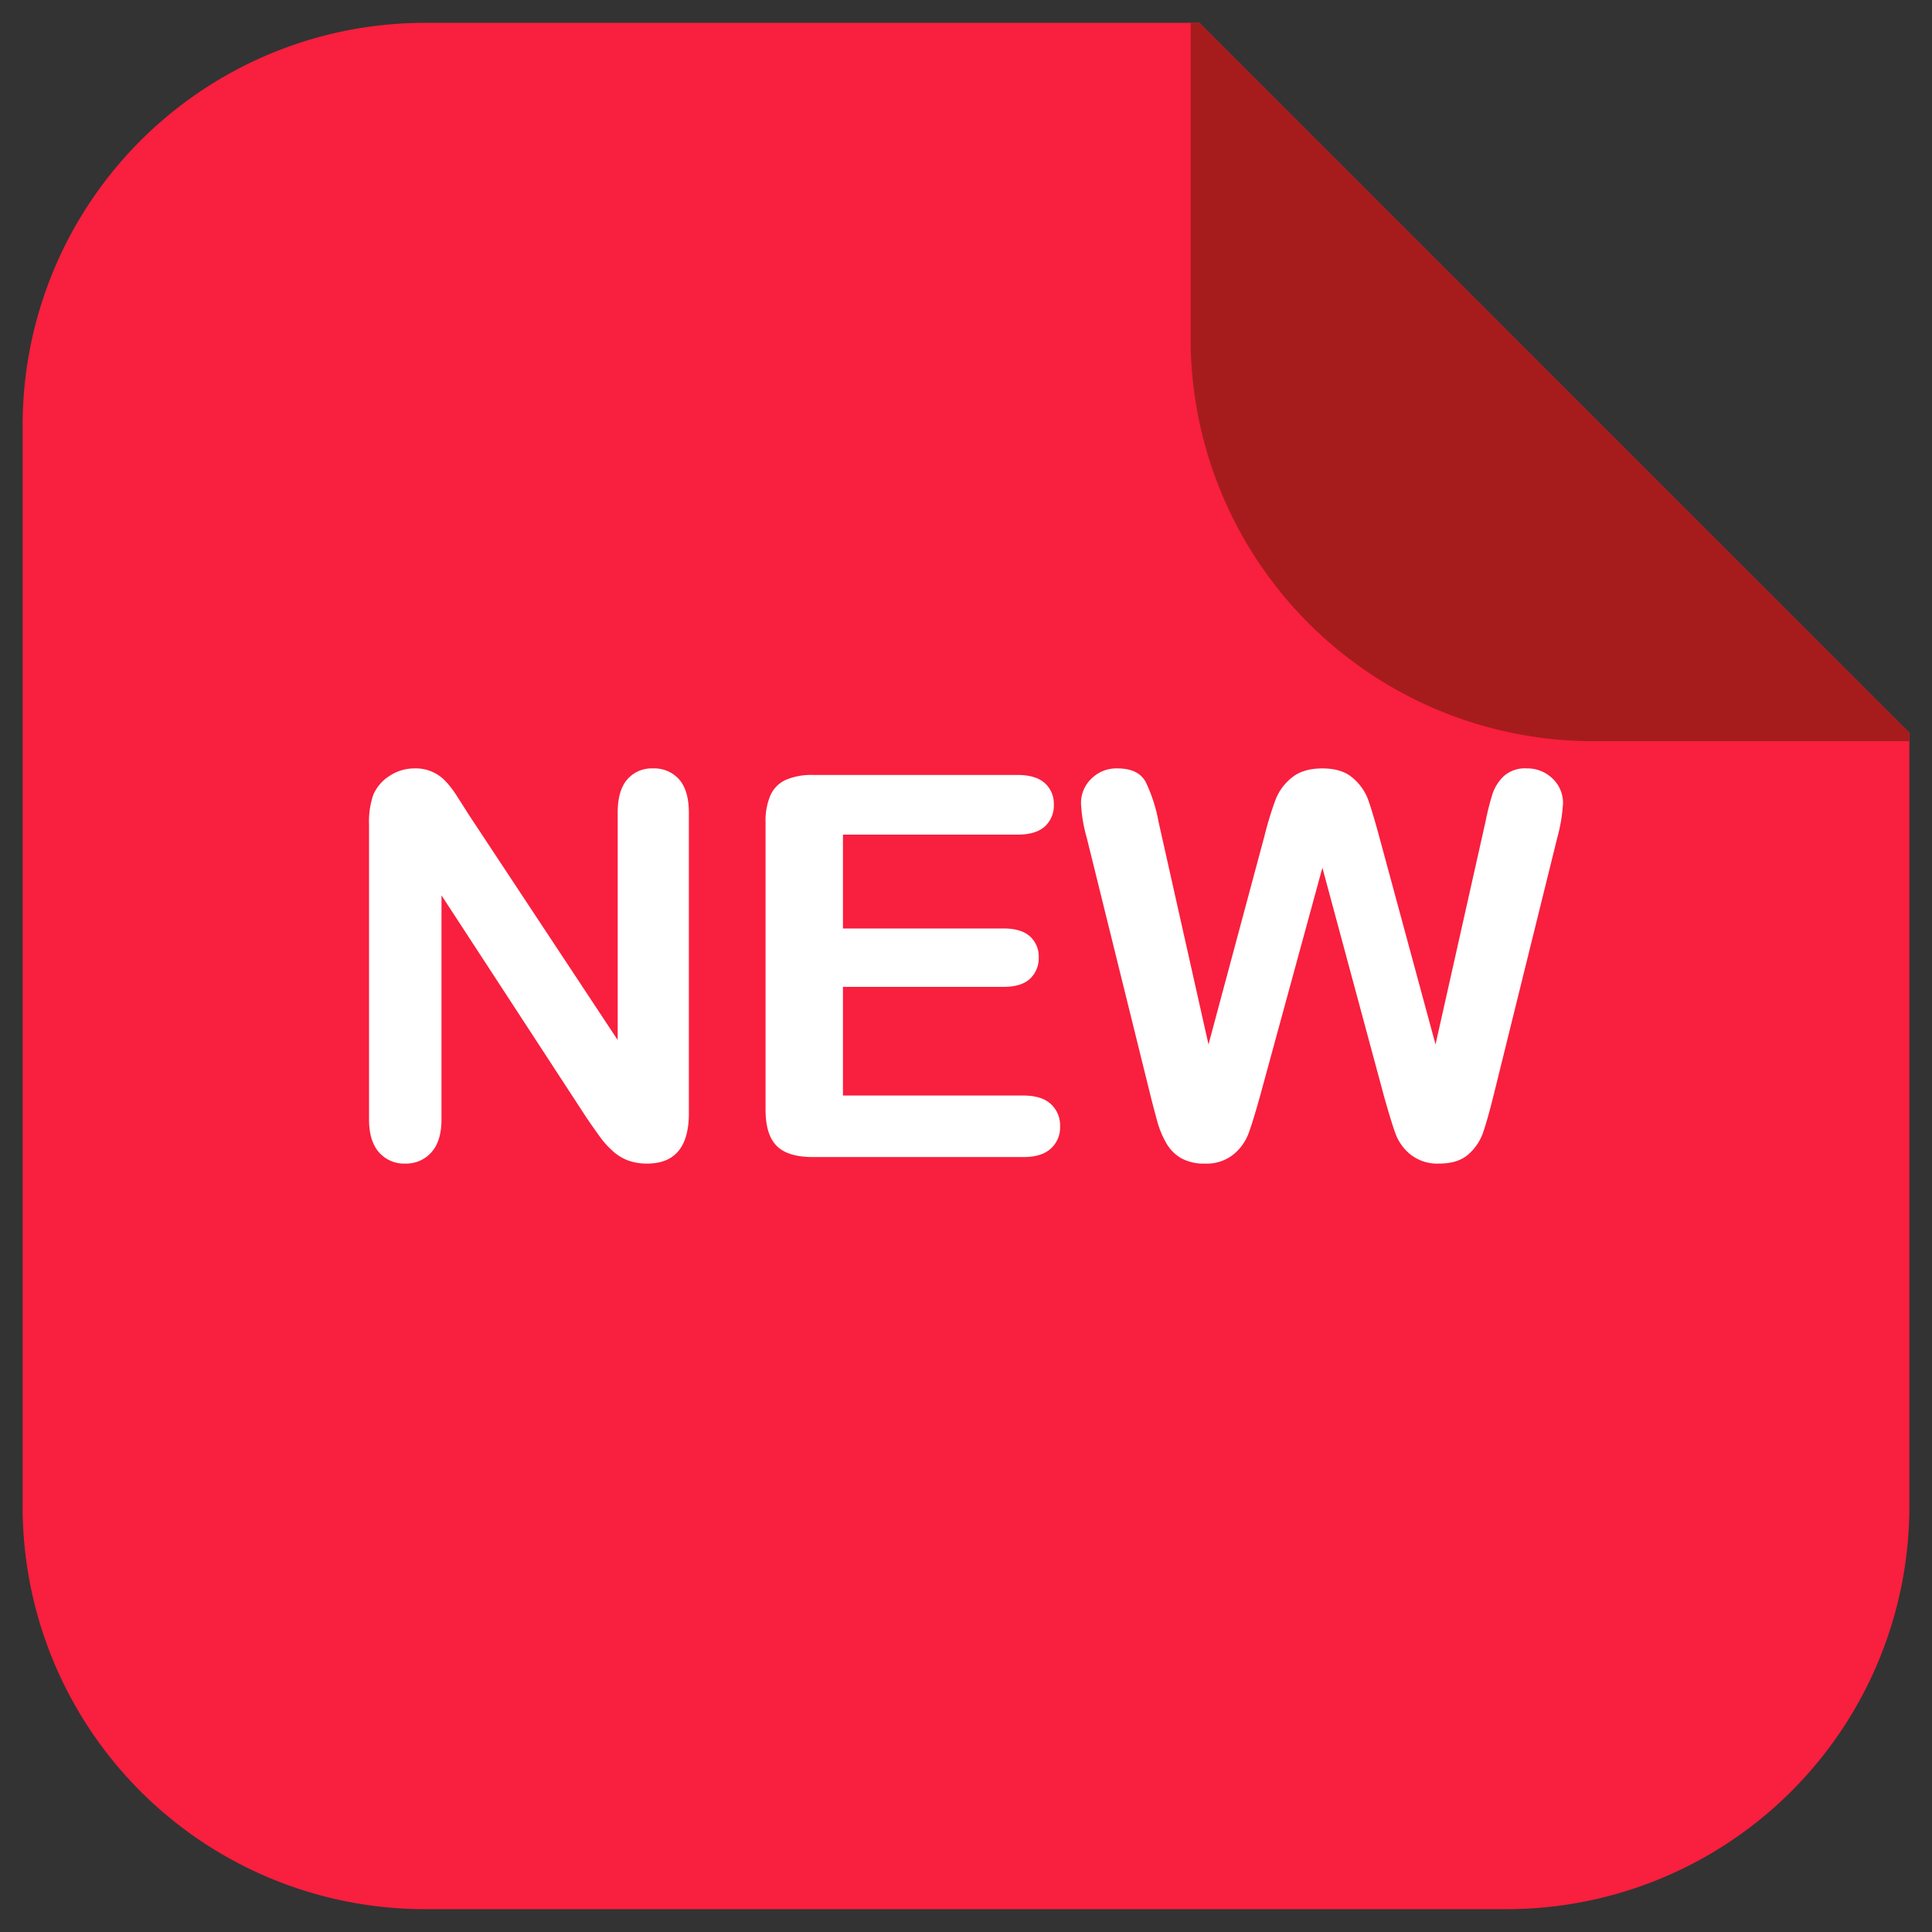 <svg id="Layer_1" viewBox="0 0 512 512" xmlns="http://www.w3.org/2000/svg" data-name="Layer 1"><rect x="0" y="0" width="512" height="512" fill="#333333" stroke="none"/><path d="m506 194.181v205.1a106.717 106.717 0 0 1 -106.769 106.666h-286.569a106.626 106.626 0 0 1 -106.662-106.663v-286.568a106.626 106.626 0 0 1 106.662-106.663h205.211z" fill="#f91f3e"/><path d="m506 194.181v2.242h-83.707a106.717 106.717 0 0 1 -106.769-106.662v-83.708h2.349z" fill="#a61c1c"/><g fill="#fff"><path d="m124.252 215.938 39.442 59.682v-60.235q0-5.873 2.52-8.81a8.518 8.518 0 0 1 6.8-2.935 8.781 8.781 0 0 1 6.986 2.935q2.553 2.94 2.557 8.81v79.645q0 13.332-11.052 13.33a14.722 14.722 0 0 1 -4.974-.792 12.617 12.617 0 0 1 -4.144-2.523 24.294 24.294 0 0 1 -3.596-4.045q-1.659-2.315-3.316-4.734l-38.475-58.985v59.339q0 5.8-2.693 8.774a8.921 8.921 0 0 1 -6.907 2.966 8.809 8.809 0 0 1 -6.979-3q-2.626-3-2.624-8.737v-78.13a22.081 22.081 0 0 1 1.105-7.805 11.12 11.12 0 0 1 4.353-5.078 11.834 11.834 0 0 1 6.561-1.97 10.737 10.737 0 0 1 8.184 3.315 24.938 24.938 0 0 1 3.039 3.942q1.561 2.417 3.213 5.041z"/><path d="m269.608 221.188h-46.214v24.868h42.552q4.7 0 7.012 2.106a7.153 7.153 0 0 1 2.314 5.557 7.442 7.442 0 0 1 -2.278 5.631q-2.283 2.181-7.048 2.179h-42.552v28.8h47.8q4.836 0 7.288 2.247a7.713 7.713 0 0 1 2.453 5.975 7.547 7.547 0 0 1 -2.453 5.834q-2.452 2.252-7.288 2.247h-55.742q-6.7 0-9.637-2.972t-2.935-9.6v-76.12a17.068 17.068 0 0 1 1.314-7.22 8.139 8.139 0 0 1 4.108-4.072 17.235 17.235 0 0 1 7.15-1.277h54.156q4.9 0 7.288 2.174a7.356 7.356 0 0 1 2.383 5.7 7.435 7.435 0 0 1 -2.383 5.766q-2.385 2.179-7.288 2.177z"/><path d="m366.819 290.677-16.373-60.72-16.578 60.72q-1.932 6.912-3.074 9.915a13.13 13.13 0 0 1 -3.97 5.386 11.308 11.308 0 0 1 -7.53 2.382 12.37 12.37 0 0 1 -6.251-1.413 10.855 10.855 0 0 1 -3.973-4.009 25.061 25.061 0 0 1 -2.486-6.146q-.97-3.558-1.729-6.6l-16.855-68.175a39.969 39.969 0 0 1 -1.517-9.051 8.9 8.9 0 0 1 2.763-6.631 9.391 9.391 0 0 1 6.837-2.7q5.6 0 7.531 3.592a40.764 40.764 0 0 1 3.386 10.437l13.263 59.129 14.853-55.329a88.806 88.806 0 0 1 2.969-9.671 13.928 13.928 0 0 1 4.282-5.734q2.968-2.416 8.081-2.419 5.185 0 8.05 2.523a13.8 13.8 0 0 1 3.972 5.49q1.1 2.971 2.969 9.811l14.991 55.329 13.263-59.129a70.338 70.338 0 0 1 1.83-7.252 11.582 11.582 0 0 1 2.969-4.7 8.362 8.362 0 0 1 6.112-2.075 9.515 9.515 0 0 1 6.806 2.659 8.828 8.828 0 0 1 2.8 6.667 43.434 43.434 0 0 1 -1.519 9.051l-16.855 68.175q-1.728 6.912-2.867 10.124a13.516 13.516 0 0 1 -3.869 5.63q-2.729 2.416-7.7 2.414a11.427 11.427 0 0 1 -7.529-2.346 12.655 12.655 0 0 1 -3.936-5.286q-1.112-2.925-3.116-10.048z"/></g></svg>